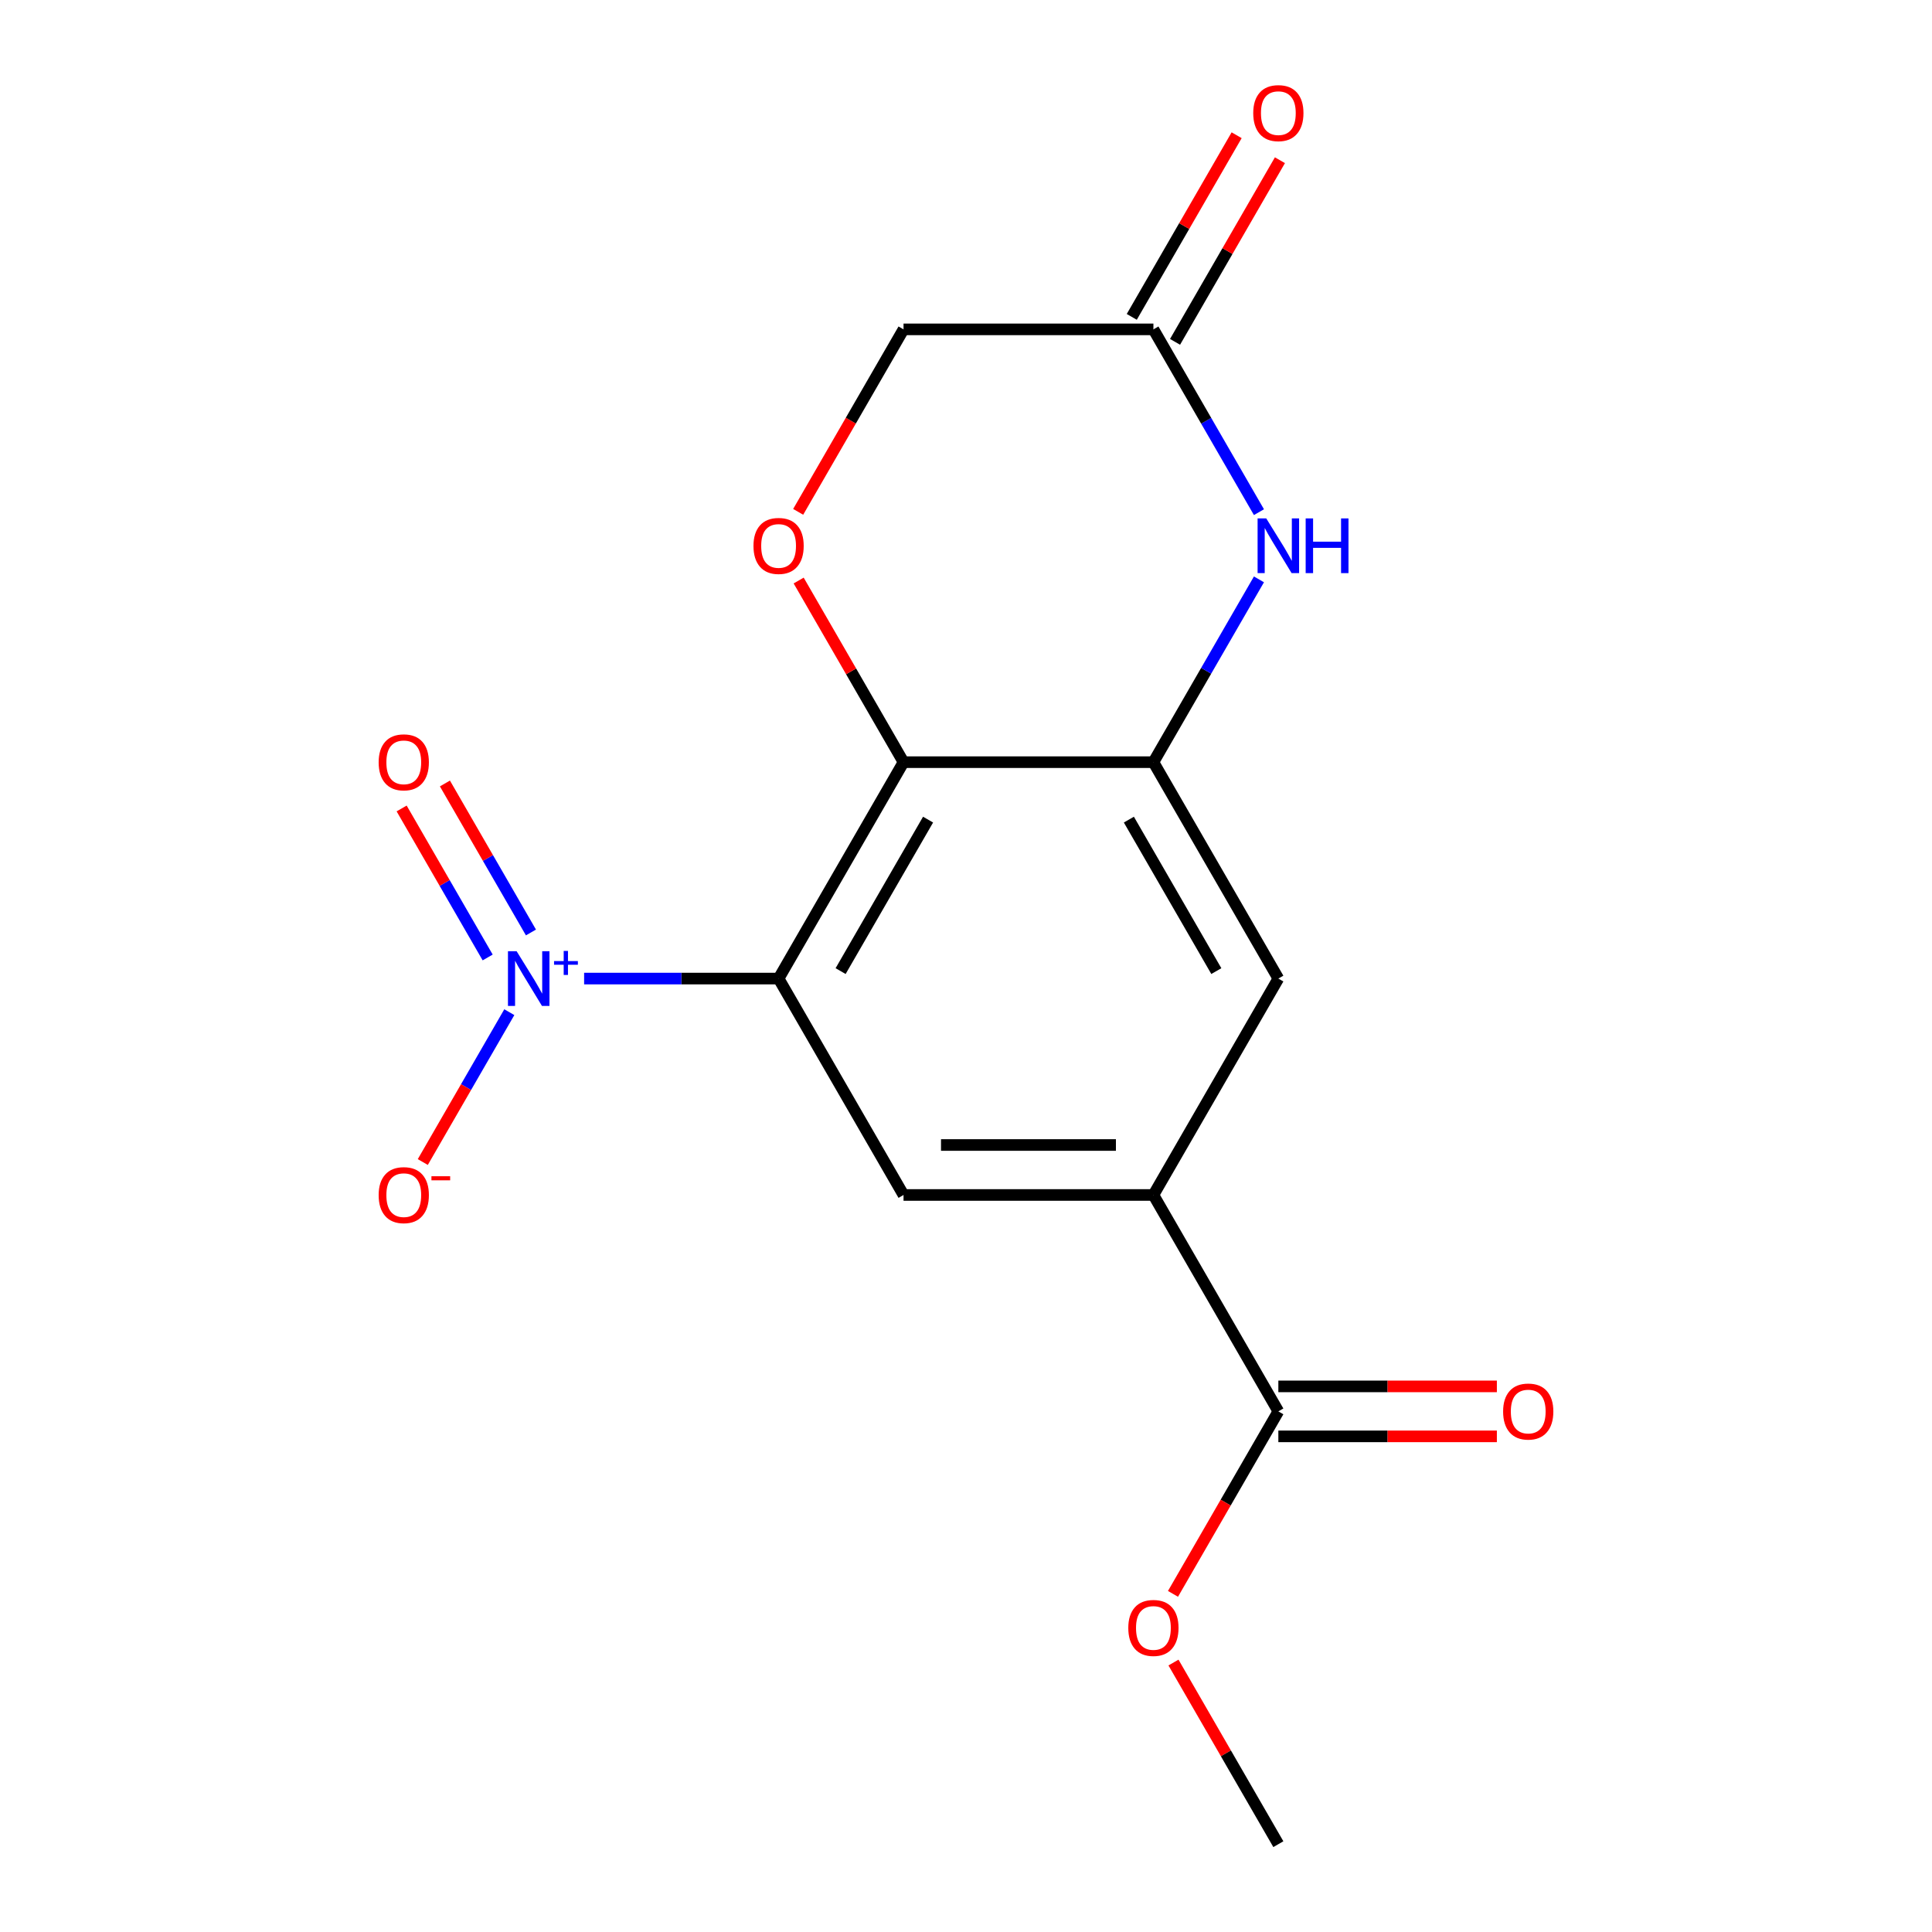 <?xml version='1.0' encoding='iso-8859-1'?>
<svg version='1.1' baseProfile='full'
              xmlns='http://www.w3.org/2000/svg'
                      xmlns:rdkit='http://www.rdkit.org/xml'
                      xmlns:xlink='http://www.w3.org/1999/xlink'
                  xml:space='preserve'
width='1000px' height='1000px' viewBox='0 0 1000 1000'>
<!-- END OF HEADER -->
<rect style='opacity:1.0;fill:#FFFFFF;stroke:none' width='1000' height='1000' x='0' y='0'> </rect>
<path class='bond-0' d='M 402.997,506.508 L 352.667,506.508' style='fill:none;fill-rule:evenodd;stroke:#000000;stroke-width:6px;stroke-linecap:butt;stroke-linejoin:miter;stroke-opacity:1' />
<path class='bond-0' d='M 352.667,506.508 L 302.338,506.508' style='fill:none;fill-rule:evenodd;stroke:#0000FF;stroke-width:6px;stroke-linecap:butt;stroke-linejoin:miter;stroke-opacity:1' />
<path class='bond-1' d='M 402.997,506.508 L 467.666,394.498' style='fill:none;fill-rule:evenodd;stroke:#000000;stroke-width:6px;stroke-linecap:butt;stroke-linejoin:miter;stroke-opacity:1' />
<path class='bond-1' d='M 435.099,502.64 L 480.367,424.234' style='fill:none;fill-rule:evenodd;stroke:#000000;stroke-width:6px;stroke-linecap:butt;stroke-linejoin:miter;stroke-opacity:1' />
<path class='bond-5' d='M 402.997,506.508 L 467.666,618.517' style='fill:none;fill-rule:evenodd;stroke:#000000;stroke-width:6px;stroke-linecap:butt;stroke-linejoin:miter;stroke-opacity:1' />
<path class='bond-10' d='M 263.618,523.901 L 241.227,562.684' style='fill:none;fill-rule:evenodd;stroke:#0000FF;stroke-width:6px;stroke-linecap:butt;stroke-linejoin:miter;stroke-opacity:1' />
<path class='bond-10' d='M 241.227,562.684 L 218.836,601.466' style='fill:none;fill-rule:evenodd;stroke:#FF0000;stroke-width:6px;stroke-linecap:butt;stroke-linejoin:miter;stroke-opacity:1' />
<path class='bond-11' d='M 274.818,482.647 L 252.555,444.085' style='fill:none;fill-rule:evenodd;stroke:#0000FF;stroke-width:6px;stroke-linecap:butt;stroke-linejoin:miter;stroke-opacity:1' />
<path class='bond-11' d='M 252.555,444.085 L 230.291,405.523' style='fill:none;fill-rule:evenodd;stroke:#FF0000;stroke-width:6px;stroke-linecap:butt;stroke-linejoin:miter;stroke-opacity:1' />
<path class='bond-11' d='M 252.417,495.581 L 230.153,457.019' style='fill:none;fill-rule:evenodd;stroke:#0000FF;stroke-width:6px;stroke-linecap:butt;stroke-linejoin:miter;stroke-opacity:1' />
<path class='bond-11' d='M 230.153,457.019 L 207.889,418.457' style='fill:none;fill-rule:evenodd;stroke:#FF0000;stroke-width:6px;stroke-linecap:butt;stroke-linejoin:miter;stroke-opacity:1' />
<path class='bond-2' d='M 467.666,394.498 L 597.003,394.498' style='fill:none;fill-rule:evenodd;stroke:#000000;stroke-width:6px;stroke-linecap:butt;stroke-linejoin:miter;stroke-opacity:1' />
<path class='bond-4' d='M 467.666,394.498 L 440.526,347.49' style='fill:none;fill-rule:evenodd;stroke:#000000;stroke-width:6px;stroke-linecap:butt;stroke-linejoin:miter;stroke-opacity:1' />
<path class='bond-4' d='M 440.526,347.49 L 413.386,300.482' style='fill:none;fill-rule:evenodd;stroke:#FF0000;stroke-width:6px;stroke-linecap:butt;stroke-linejoin:miter;stroke-opacity:1' />
<path class='bond-3' d='M 597.003,394.498 L 624.316,347.19' style='fill:none;fill-rule:evenodd;stroke:#000000;stroke-width:6px;stroke-linecap:butt;stroke-linejoin:miter;stroke-opacity:1' />
<path class='bond-3' d='M 624.316,347.19 L 651.63,299.882' style='fill:none;fill-rule:evenodd;stroke:#0000FF;stroke-width:6px;stroke-linecap:butt;stroke-linejoin:miter;stroke-opacity:1' />
<path class='bond-17' d='M 597.003,394.498 L 661.672,506.508' style='fill:none;fill-rule:evenodd;stroke:#000000;stroke-width:6px;stroke-linecap:butt;stroke-linejoin:miter;stroke-opacity:1' />
<path class='bond-17' d='M 584.301,424.234 L 629.569,502.64' style='fill:none;fill-rule:evenodd;stroke:#000000;stroke-width:6px;stroke-linecap:butt;stroke-linejoin:miter;stroke-opacity:1' />
<path class='bond-18' d='M 651.63,265.096 L 624.316,217.788' style='fill:none;fill-rule:evenodd;stroke:#0000FF;stroke-width:6px;stroke-linecap:butt;stroke-linejoin:miter;stroke-opacity:1' />
<path class='bond-18' d='M 624.316,217.788 L 597.003,170.48' style='fill:none;fill-rule:evenodd;stroke:#000000;stroke-width:6px;stroke-linecap:butt;stroke-linejoin:miter;stroke-opacity:1' />
<path class='bond-12' d='M 413.131,264.936 L 440.399,217.708' style='fill:none;fill-rule:evenodd;stroke:#FF0000;stroke-width:6px;stroke-linecap:butt;stroke-linejoin:miter;stroke-opacity:1' />
<path class='bond-12' d='M 440.399,217.708 L 467.666,170.48' style='fill:none;fill-rule:evenodd;stroke:#000000;stroke-width:6px;stroke-linecap:butt;stroke-linejoin:miter;stroke-opacity:1' />
<path class='bond-6' d='M 467.666,618.517 L 597.003,618.517' style='fill:none;fill-rule:evenodd;stroke:#000000;stroke-width:6px;stroke-linecap:butt;stroke-linejoin:miter;stroke-opacity:1' />
<path class='bond-6' d='M 487.066,592.65 L 577.602,592.65' style='fill:none;fill-rule:evenodd;stroke:#000000;stroke-width:6px;stroke-linecap:butt;stroke-linejoin:miter;stroke-opacity:1' />
<path class='bond-8' d='M 597.003,618.517 L 661.672,730.527' style='fill:none;fill-rule:evenodd;stroke:#000000;stroke-width:6px;stroke-linecap:butt;stroke-linejoin:miter;stroke-opacity:1' />
<path class='bond-9' d='M 597.003,618.517 L 661.672,506.508' style='fill:none;fill-rule:evenodd;stroke:#000000;stroke-width:6px;stroke-linecap:butt;stroke-linejoin:miter;stroke-opacity:1' />
<path class='bond-7' d='M 597.003,170.48 L 467.666,170.48' style='fill:none;fill-rule:evenodd;stroke:#000000;stroke-width:6px;stroke-linecap:butt;stroke-linejoin:miter;stroke-opacity:1' />
<path class='bond-14' d='M 608.204,176.946 L 635.344,129.938' style='fill:none;fill-rule:evenodd;stroke:#000000;stroke-width:6px;stroke-linecap:butt;stroke-linejoin:miter;stroke-opacity:1' />
<path class='bond-14' d='M 635.344,129.938 L 662.484,82.93' style='fill:none;fill-rule:evenodd;stroke:#FF0000;stroke-width:6px;stroke-linecap:butt;stroke-linejoin:miter;stroke-opacity:1' />
<path class='bond-14' d='M 585.802,164.013 L 612.942,117.005' style='fill:none;fill-rule:evenodd;stroke:#000000;stroke-width:6px;stroke-linecap:butt;stroke-linejoin:miter;stroke-opacity:1' />
<path class='bond-14' d='M 612.942,117.005 L 640.082,69.997' style='fill:none;fill-rule:evenodd;stroke:#FF0000;stroke-width:6px;stroke-linecap:butt;stroke-linejoin:miter;stroke-opacity:1' />
<path class='bond-13' d='M 661.672,743.46 L 718.224,743.46' style='fill:none;fill-rule:evenodd;stroke:#000000;stroke-width:6px;stroke-linecap:butt;stroke-linejoin:miter;stroke-opacity:1' />
<path class='bond-13' d='M 718.224,743.46 L 774.776,743.46' style='fill:none;fill-rule:evenodd;stroke:#FF0000;stroke-width:6px;stroke-linecap:butt;stroke-linejoin:miter;stroke-opacity:1' />
<path class='bond-13' d='M 661.672,717.593 L 718.224,717.593' style='fill:none;fill-rule:evenodd;stroke:#000000;stroke-width:6px;stroke-linecap:butt;stroke-linejoin:miter;stroke-opacity:1' />
<path class='bond-13' d='M 718.224,717.593 L 774.776,717.593' style='fill:none;fill-rule:evenodd;stroke:#FF0000;stroke-width:6px;stroke-linecap:butt;stroke-linejoin:miter;stroke-opacity:1' />
<path class='bond-15' d='M 661.672,730.527 L 634.405,777.755' style='fill:none;fill-rule:evenodd;stroke:#000000;stroke-width:6px;stroke-linecap:butt;stroke-linejoin:miter;stroke-opacity:1' />
<path class='bond-15' d='M 634.405,777.755 L 607.137,824.983' style='fill:none;fill-rule:evenodd;stroke:#FF0000;stroke-width:6px;stroke-linecap:butt;stroke-linejoin:miter;stroke-opacity:1' />
<path class='bond-16' d='M 607.392,860.529 L 634.532,907.537' style='fill:none;fill-rule:evenodd;stroke:#FF0000;stroke-width:6px;stroke-linecap:butt;stroke-linejoin:miter;stroke-opacity:1' />
<path class='bond-16' d='M 634.532,907.537 L 661.672,954.545' style='fill:none;fill-rule:evenodd;stroke:#000000;stroke-width:6px;stroke-linecap:butt;stroke-linejoin:miter;stroke-opacity:1' />
<path  class='atom-1' d='M 267.4 492.348
L 276.68 507.348
Q 277.6 508.828, 279.08 511.508
Q 280.56 514.188, 280.64 514.348
L 280.64 492.348
L 284.4 492.348
L 284.4 520.668
L 280.52 520.668
L 270.56 504.268
Q 269.4 502.348, 268.16 500.148
Q 266.96 497.948, 266.6 497.268
L 266.6 520.668
L 262.92 520.668
L 262.92 492.348
L 267.4 492.348
' fill='#0000FF'/>
<path  class='atom-1' d='M 286.776 497.453
L 291.765 497.453
L 291.765 492.199
L 293.983 492.199
L 293.983 497.453
L 299.104 497.453
L 299.104 499.353
L 293.983 499.353
L 293.983 504.633
L 291.765 504.633
L 291.765 499.353
L 286.776 499.353
L 286.776 497.453
' fill='#0000FF'/>
<path  class='atom-4' d='M 655.412 268.329
L 664.692 283.329
Q 665.612 284.809, 667.092 287.489
Q 668.572 290.169, 668.652 290.329
L 668.652 268.329
L 672.412 268.329
L 672.412 296.649
L 668.532 296.649
L 658.572 280.249
Q 657.412 278.329, 656.172 276.129
Q 654.972 273.929, 654.612 273.249
L 654.612 296.649
L 650.932 296.649
L 650.932 268.329
L 655.412 268.329
' fill='#0000FF'/>
<path  class='atom-4' d='M 675.812 268.329
L 679.652 268.329
L 679.652 280.369
L 694.132 280.369
L 694.132 268.329
L 697.972 268.329
L 697.972 296.649
L 694.132 296.649
L 694.132 283.569
L 679.652 283.569
L 679.652 296.649
L 675.812 296.649
L 675.812 268.329
' fill='#0000FF'/>
<path  class='atom-5' d='M 389.997 282.569
Q 389.997 275.769, 393.357 271.969
Q 396.717 268.169, 402.997 268.169
Q 409.277 268.169, 412.637 271.969
Q 415.997 275.769, 415.997 282.569
Q 415.997 289.449, 412.597 293.369
Q 409.197 297.249, 402.997 297.249
Q 396.757 297.249, 393.357 293.369
Q 389.997 289.489, 389.997 282.569
M 402.997 294.049
Q 407.317 294.049, 409.637 291.169
Q 411.997 288.249, 411.997 282.569
Q 411.997 277.009, 409.637 274.209
Q 407.317 271.369, 402.997 271.369
Q 398.677 271.369, 396.317 274.169
Q 393.997 276.969, 393.997 282.569
Q 393.997 288.289, 396.317 291.169
Q 398.677 294.049, 402.997 294.049
' fill='#FF0000'/>
<path  class='atom-11' d='M 195.991 618.597
Q 195.991 611.797, 199.351 607.997
Q 202.711 604.197, 208.991 604.197
Q 215.271 604.197, 218.631 607.997
Q 221.991 611.797, 221.991 618.597
Q 221.991 625.477, 218.591 629.397
Q 215.191 633.277, 208.991 633.277
Q 202.751 633.277, 199.351 629.397
Q 195.991 625.517, 195.991 618.597
M 208.991 630.077
Q 213.311 630.077, 215.631 627.197
Q 217.991 624.277, 217.991 618.597
Q 217.991 613.037, 215.631 610.237
Q 213.311 607.397, 208.991 607.397
Q 204.671 607.397, 202.311 610.197
Q 199.991 612.997, 199.991 618.597
Q 199.991 624.317, 202.311 627.197
Q 204.671 630.077, 208.991 630.077
' fill='#FF0000'/>
<path  class='atom-11' d='M 223.311 608.82
L 233 608.82
L 233 610.932
L 223.311 610.932
L 223.311 608.82
' fill='#FF0000'/>
<path  class='atom-12' d='M 195.991 394.578
Q 195.991 387.778, 199.351 383.978
Q 202.711 380.178, 208.991 380.178
Q 215.271 380.178, 218.631 383.978
Q 221.991 387.778, 221.991 394.578
Q 221.991 401.458, 218.591 405.378
Q 215.191 409.258, 208.991 409.258
Q 202.751 409.258, 199.351 405.378
Q 195.991 401.498, 195.991 394.578
M 208.991 406.058
Q 213.311 406.058, 215.631 403.178
Q 217.991 400.258, 217.991 394.578
Q 217.991 389.018, 215.631 386.218
Q 213.311 383.378, 208.991 383.378
Q 204.671 383.378, 202.311 386.178
Q 199.991 388.978, 199.991 394.578
Q 199.991 400.298, 202.311 403.178
Q 204.671 406.058, 208.991 406.058
' fill='#FF0000'/>
<path  class='atom-14' d='M 778.009 730.607
Q 778.009 723.807, 781.369 720.007
Q 784.729 716.207, 791.009 716.207
Q 797.289 716.207, 800.649 720.007
Q 804.009 723.807, 804.009 730.607
Q 804.009 737.487, 800.609 741.407
Q 797.209 745.287, 791.009 745.287
Q 784.769 745.287, 781.369 741.407
Q 778.009 737.527, 778.009 730.607
M 791.009 742.087
Q 795.329 742.087, 797.649 739.207
Q 800.009 736.287, 800.009 730.607
Q 800.009 725.047, 797.649 722.247
Q 795.329 719.407, 791.009 719.407
Q 786.689 719.407, 784.329 722.207
Q 782.009 725.007, 782.009 730.607
Q 782.009 736.327, 784.329 739.207
Q 786.689 742.087, 791.009 742.087
' fill='#FF0000'/>
<path  class='atom-15' d='M 648.672 58.55
Q 648.672 51.75, 652.032 47.95
Q 655.392 44.15, 661.672 44.15
Q 667.952 44.15, 671.312 47.95
Q 674.672 51.75, 674.672 58.55
Q 674.672 65.43, 671.272 69.35
Q 667.872 73.23, 661.672 73.23
Q 655.432 73.23, 652.032 69.35
Q 648.672 65.47, 648.672 58.55
M 661.672 70.03
Q 665.992 70.03, 668.312 67.15
Q 670.672 64.23, 670.672 58.55
Q 670.672 52.99, 668.312 50.19
Q 665.992 47.35, 661.672 47.35
Q 657.352 47.35, 654.992 50.15
Q 652.672 52.95, 652.672 58.55
Q 652.672 64.27, 654.992 67.15
Q 657.352 70.03, 661.672 70.03
' fill='#FF0000'/>
<path  class='atom-16' d='M 584.003 842.616
Q 584.003 835.816, 587.363 832.016
Q 590.723 828.216, 597.003 828.216
Q 603.283 828.216, 606.643 832.016
Q 610.003 835.816, 610.003 842.616
Q 610.003 849.496, 606.603 853.416
Q 603.203 857.296, 597.003 857.296
Q 590.763 857.296, 587.363 853.416
Q 584.003 849.536, 584.003 842.616
M 597.003 854.096
Q 601.323 854.096, 603.643 851.216
Q 606.003 848.296, 606.003 842.616
Q 606.003 837.056, 603.643 834.256
Q 601.323 831.416, 597.003 831.416
Q 592.683 831.416, 590.323 834.216
Q 588.003 837.016, 588.003 842.616
Q 588.003 848.336, 590.323 851.216
Q 592.683 854.096, 597.003 854.096
' fill='#FF0000'/>
</svg>
